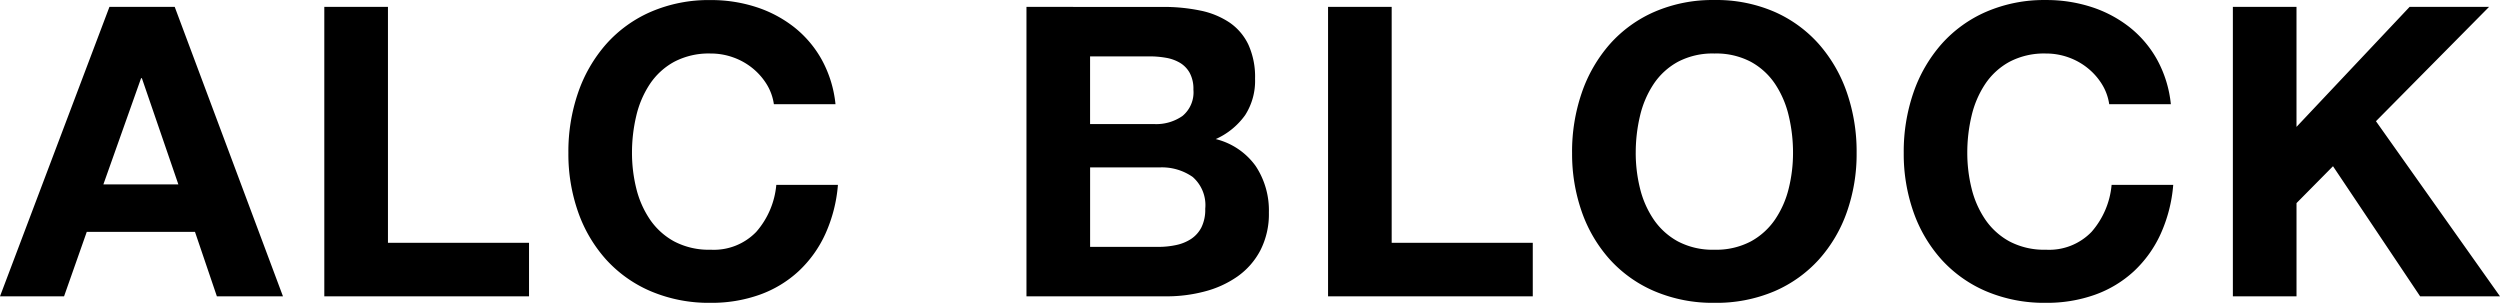 <svg xmlns="http://www.w3.org/2000/svg" width="283.682" height="34.362" viewBox="0 0 283.682 34.362">
    <path id="パス_2280" data-name="パス 2280" d="M11.454-12.7l4.278-12.052h.092L19.964-12.7Zm.69-20.148L-.276,0H6.992L9.568-7.314H21.85L24.334,0h7.5L19.55-32.844Zm24.38,0V0h23.23V-6.072H43.746V-32.844ZM87.538-21.8H94.53a13.238,13.238,0,0,0-1.564-5.06,12.305,12.305,0,0,0-3.151-3.7,13.885,13.885,0,0,0-4.324-2.277,16.548,16.548,0,0,0-5.129-.782,16.589,16.589,0,0,0-6.785,1.334,14.512,14.512,0,0,0-5.083,3.68,16.409,16.409,0,0,0-3.174,5.5,20.522,20.522,0,0,0-1.1,6.831,19.837,19.837,0,0,0,1.1,6.693,15.985,15.985,0,0,0,3.174,5.4A14.539,14.539,0,0,0,73.577-.575,16.842,16.842,0,0,0,80.362.736a16.179,16.179,0,0,0,5.566-.92,12.9,12.9,0,0,0,4.416-2.668A13.331,13.331,0,0,0,93.38-7.084a16.7,16.7,0,0,0,1.426-5.566H87.814a9.36,9.36,0,0,1-2.277,5.336A6.683,6.683,0,0,1,80.362-5.29a8.431,8.431,0,0,1-4.14-.943,7.9,7.9,0,0,1-2.76-2.507,10.878,10.878,0,0,1-1.541-3.519,16.719,16.719,0,0,1-.483-4.025,17.973,17.973,0,0,1,.483-4.186,11.086,11.086,0,0,1,1.541-3.611,7.817,7.817,0,0,1,2.76-2.53,8.431,8.431,0,0,1,4.14-.943,7.508,7.508,0,0,1,2.553.437A7.425,7.425,0,0,1,85.1-25.9a7.26,7.26,0,0,1,1.61,1.817A5.9,5.9,0,0,1,87.538-21.8Zm35.88,2.254v-7.682h6.762a10.529,10.529,0,0,1,1.863.161,4.653,4.653,0,0,1,1.587.575,3.063,3.063,0,0,1,1.1,1.15,3.817,3.817,0,0,1,.414,1.886,3.475,3.475,0,0,1-1.242,2.99,5.192,5.192,0,0,1-3.174.92ZM116.2-32.844V0h15.916a16.794,16.794,0,0,0,4.3-.552,11.5,11.5,0,0,0,3.726-1.7,8.382,8.382,0,0,0,2.6-2.967,9.039,9.039,0,0,0,.966-4.3,9.1,9.1,0,0,0-1.5-5.267,7.894,7.894,0,0,0-4.531-3.059,8.186,8.186,0,0,0,3.335-2.714,7.194,7.194,0,0,0,1.127-4.14,8.81,8.81,0,0,0-.759-3.864,6.311,6.311,0,0,0-2.139-2.507,9.237,9.237,0,0,0-3.312-1.357,20.455,20.455,0,0,0-4.278-.414Zm7.222,27.232v-9.016h7.866a6.086,6.086,0,0,1,3.772,1.081,4.247,4.247,0,0,1,1.426,3.611,4.515,4.515,0,0,1-.437,2.116,3.472,3.472,0,0,1-1.173,1.311,4.967,4.967,0,0,1-1.7.69,9.638,9.638,0,0,1-2.024.207Zm27-27.232V0h23.23V-6.072H157.642V-32.844Zm34.914,16.56a17.972,17.972,0,0,1,.483-4.186,11.086,11.086,0,0,1,1.541-3.611,7.817,7.817,0,0,1,2.76-2.53,8.431,8.431,0,0,1,4.14-.943,8.431,8.431,0,0,1,4.14.943,7.817,7.817,0,0,1,2.76,2.53A11.086,11.086,0,0,1,202.7-20.47a17.972,17.972,0,0,1,.483,4.186,16.719,16.719,0,0,1-.483,4.025,10.878,10.878,0,0,1-1.541,3.519,7.9,7.9,0,0,1-2.76,2.507,8.431,8.431,0,0,1-4.14.943,8.431,8.431,0,0,1-4.14-.943,7.9,7.9,0,0,1-2.76-2.507,10.878,10.878,0,0,1-1.541-3.519A16.719,16.719,0,0,1,185.334-16.284Zm-7.222,0a19.837,19.837,0,0,0,1.1,6.693,15.985,15.985,0,0,0,3.174,5.4,14.539,14.539,0,0,0,5.083,3.611A16.842,16.842,0,0,0,194.258.736a16.8,16.8,0,0,0,6.808-1.311,14.59,14.59,0,0,0,5.06-3.611,15.985,15.985,0,0,0,3.174-5.4,19.837,19.837,0,0,0,1.1-6.693,20.522,20.522,0,0,0-1.1-6.831,16.409,16.409,0,0,0-3.174-5.5,14.565,14.565,0,0,0-5.06-3.68,16.547,16.547,0,0,0-6.808-1.334,16.589,16.589,0,0,0-6.785,1.334,14.512,14.512,0,0,0-5.083,3.68,16.409,16.409,0,0,0-3.174,5.5A20.522,20.522,0,0,0,178.112-16.284Zm60.95-5.52h6.992a13.238,13.238,0,0,0-1.564-5.06,12.305,12.305,0,0,0-3.151-3.7,13.885,13.885,0,0,0-4.324-2.277,16.548,16.548,0,0,0-5.129-.782,16.589,16.589,0,0,0-6.785,1.334,14.512,14.512,0,0,0-5.083,3.68,16.409,16.409,0,0,0-3.174,5.5,20.522,20.522,0,0,0-1.1,6.831,19.837,19.837,0,0,0,1.1,6.693,15.985,15.985,0,0,0,3.174,5.4A14.539,14.539,0,0,0,225.1-.575,16.842,16.842,0,0,0,231.886.736a16.179,16.179,0,0,0,5.566-.92,12.905,12.905,0,0,0,4.416-2.668A13.332,13.332,0,0,0,244.9-7.084a16.7,16.7,0,0,0,1.426-5.566h-6.992a9.36,9.36,0,0,1-2.277,5.336,6.683,6.683,0,0,1-5.175,2.024,8.431,8.431,0,0,1-4.14-.943,7.9,7.9,0,0,1-2.76-2.507,10.878,10.878,0,0,1-1.541-3.519,16.719,16.719,0,0,1-.483-4.025,17.972,17.972,0,0,1,.483-4.186,11.086,11.086,0,0,1,1.541-3.611,7.817,7.817,0,0,1,2.76-2.53,8.431,8.431,0,0,1,4.14-.943,7.508,7.508,0,0,1,2.553.437,7.425,7.425,0,0,1,2.185,1.219,7.26,7.26,0,0,1,1.61,1.817A5.9,5.9,0,0,1,239.062-21.8Zm14.03-11.04V0h7.222V-10.58l4.14-4.186L274.344,0h9.062L269.33-19.872l12.834-12.972h-9.016L260.314-19.228V-32.844Z" transform="translate(0.276 33.626)"/>
</svg>
